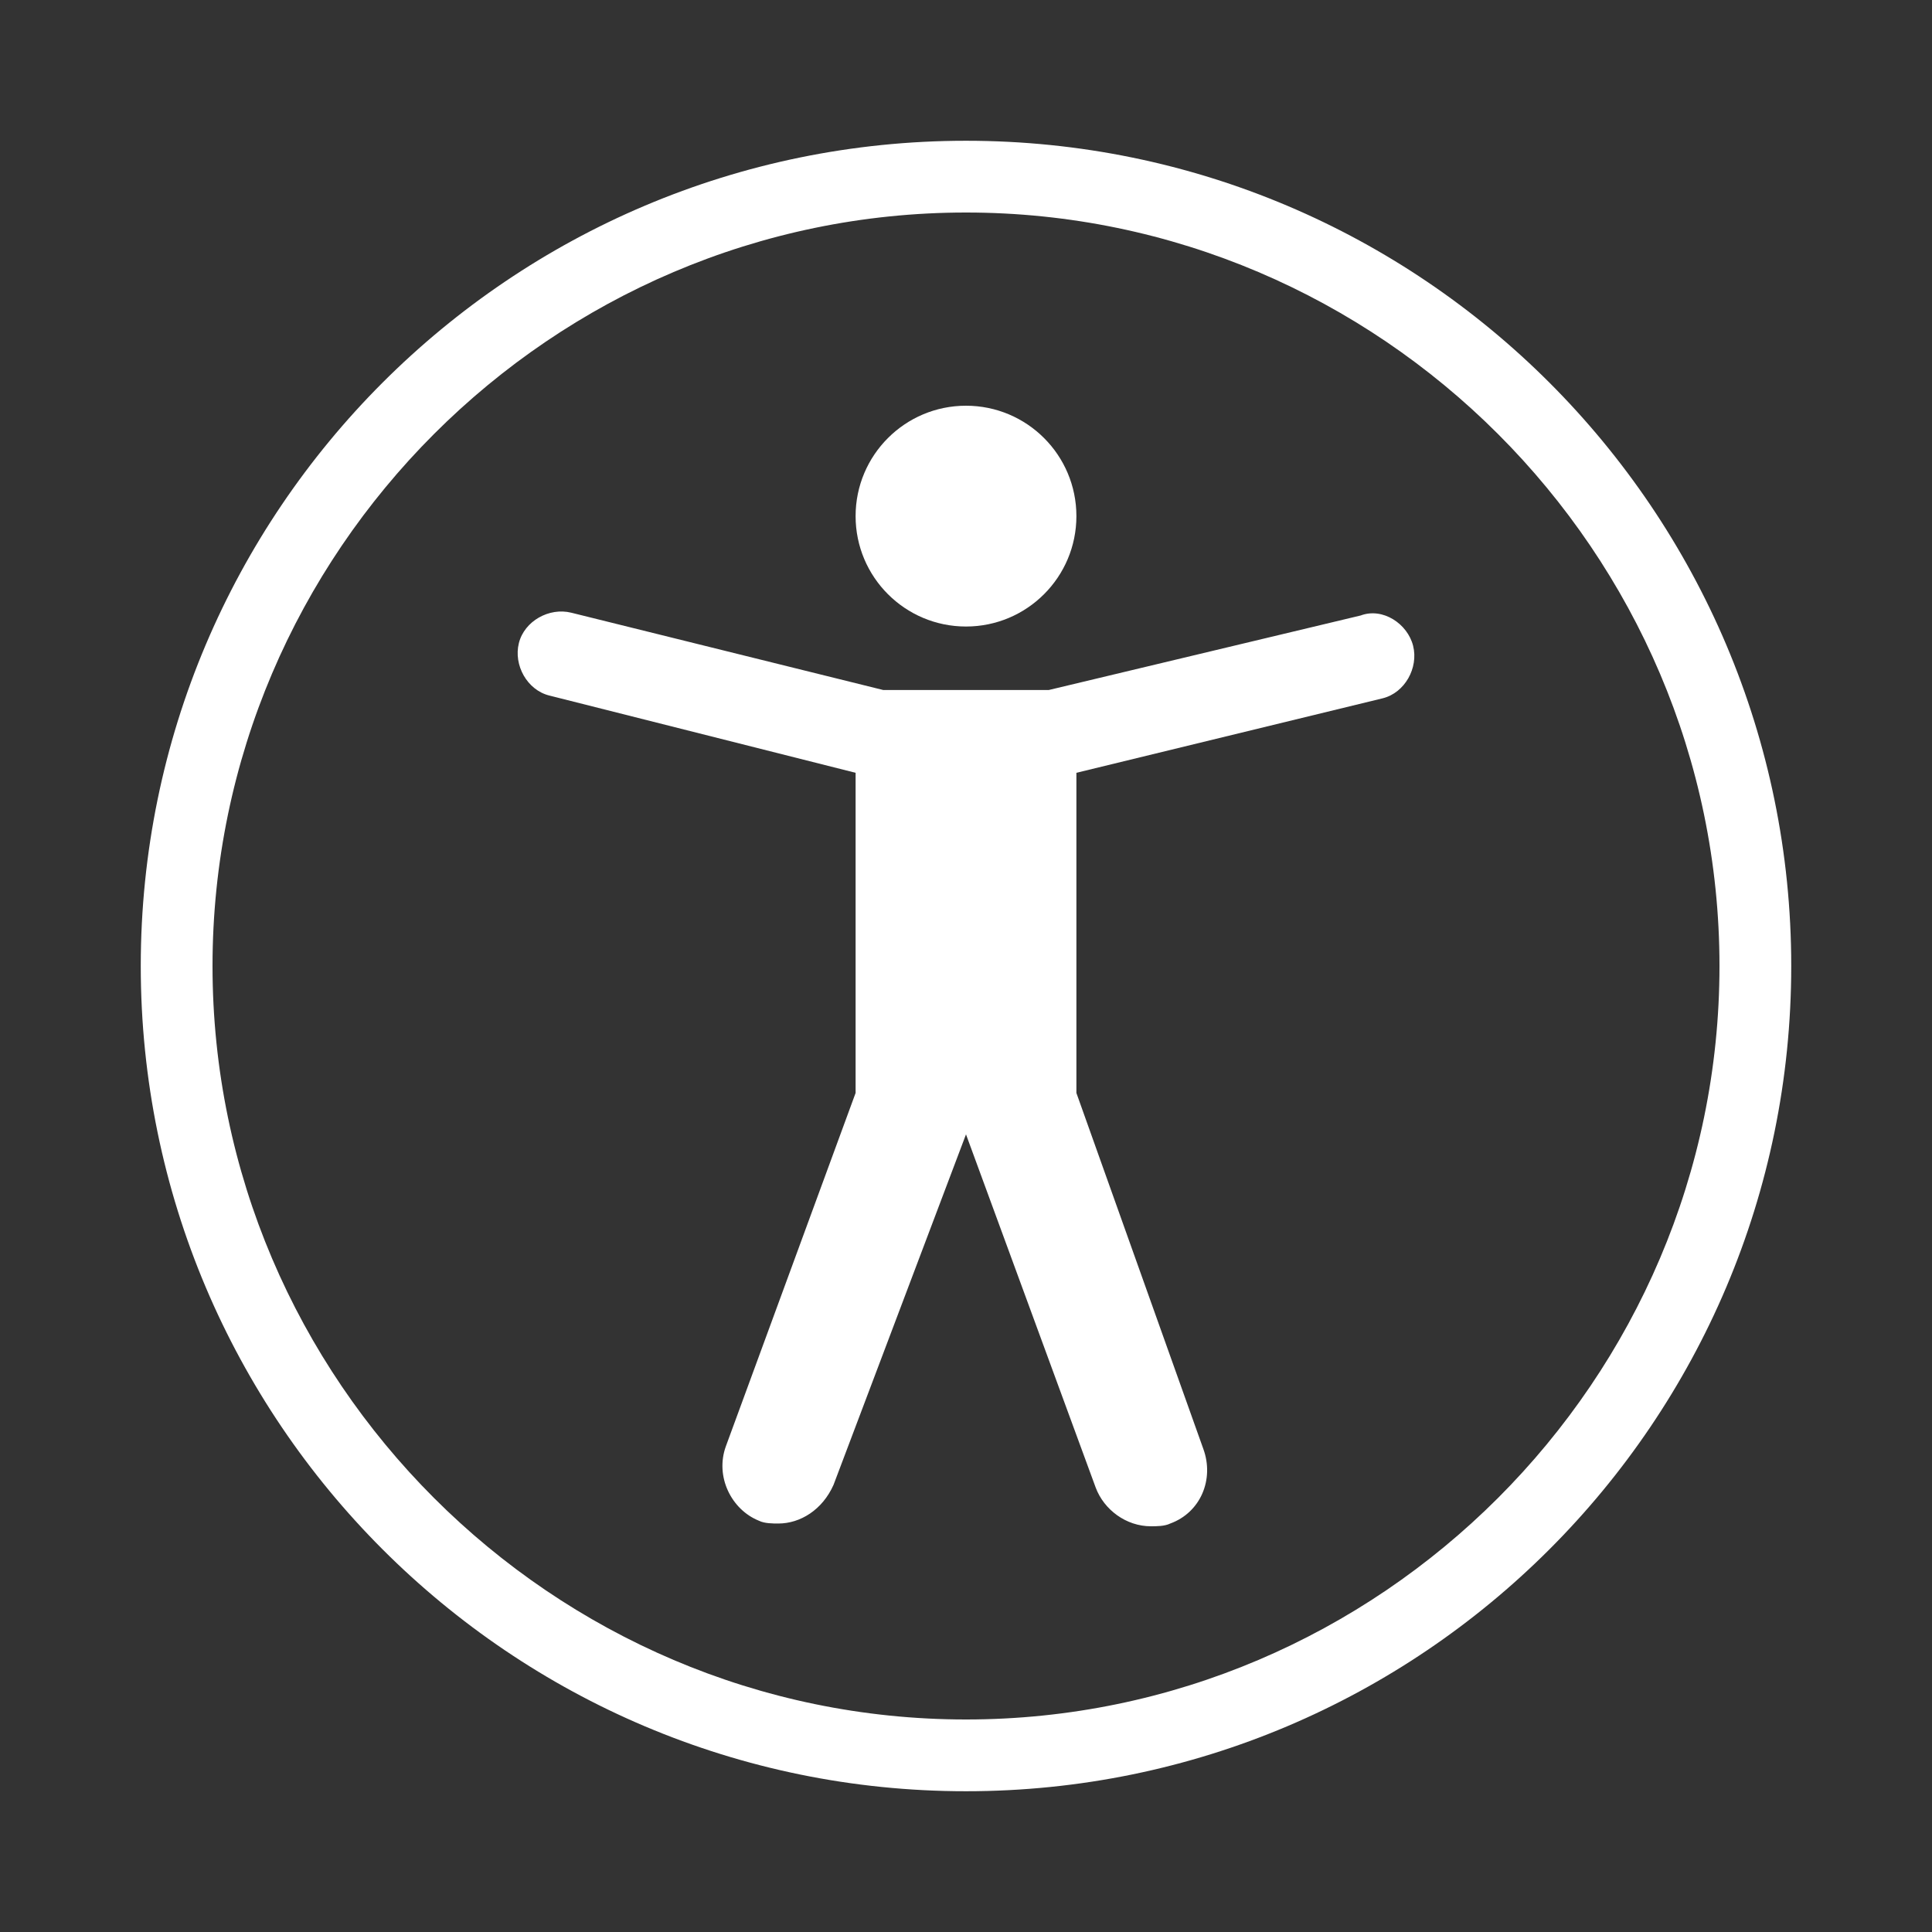 <?xml version="1.0" encoding="utf-8"?>
<!-- Generator: Adobe Illustrator 28.0.0, SVG Export Plug-In . SVG Version: 6.00 Build 0)  -->
<svg version="1.1" id="Layer_1" xmlns="http://www.w3.org/2000/svg" xmlns:xlink="http://www.w3.org/1999/xlink" x="0px" y="0px" width="70" height="70"
	 viewBox="0 0 70 70" style="enable-background:new 0 0 70 70;" xml:space="preserve">
<rect x="0" y="0" width="70" height="70" fill="#333333" stroke="none"/>
<style type="text/css">
	.st0{fill:#FFFFFF;}
</style>
<path class="st0" d="M35,64.9C18.5,64.9,5.1,51.5,5.1,35S18.5,5.1,35,5.1S64.9,18.5,64.9,35S51.5,64.9,35,64.9z M35,7.7
	C20,7.7,7.7,20,7.7,35S20,62.3,35,62.3S62.3,50,62.3,35S50,7.7,35,7.7z"/>
<g>
	<circle class="st0" cx="35" cy="18.7" r="4"/>
	<path class="st0" d="M51.2,23.4c-0.2-0.8-1.1-1.4-1.9-1.1L38,25h-1.9h-2.3H32l-11.3-2.8c-0.8-0.2-1.7,0.3-1.9,1.1
		c-0.2,0.8,0.3,1.7,1.1,1.9L31,28v11.6l-4.7,12.8c-0.4,1.1,0.2,2.3,1.2,2.7c0.2,0.1,0.5,0.1,0.7,0.1c0.8,0,1.6-0.5,2-1.4L35,41.1
		l0,0l4.7,12.8c0.3,0.8,1.1,1.4,2,1.4c0.2,0,0.5,0,0.7-0.1c1.1-0.4,1.6-1.6,1.2-2.7L39,39.6V28l11.1-2.7
		C50.9,25.1,51.4,24.2,51.2,23.4z"/>
</g>
</svg>
